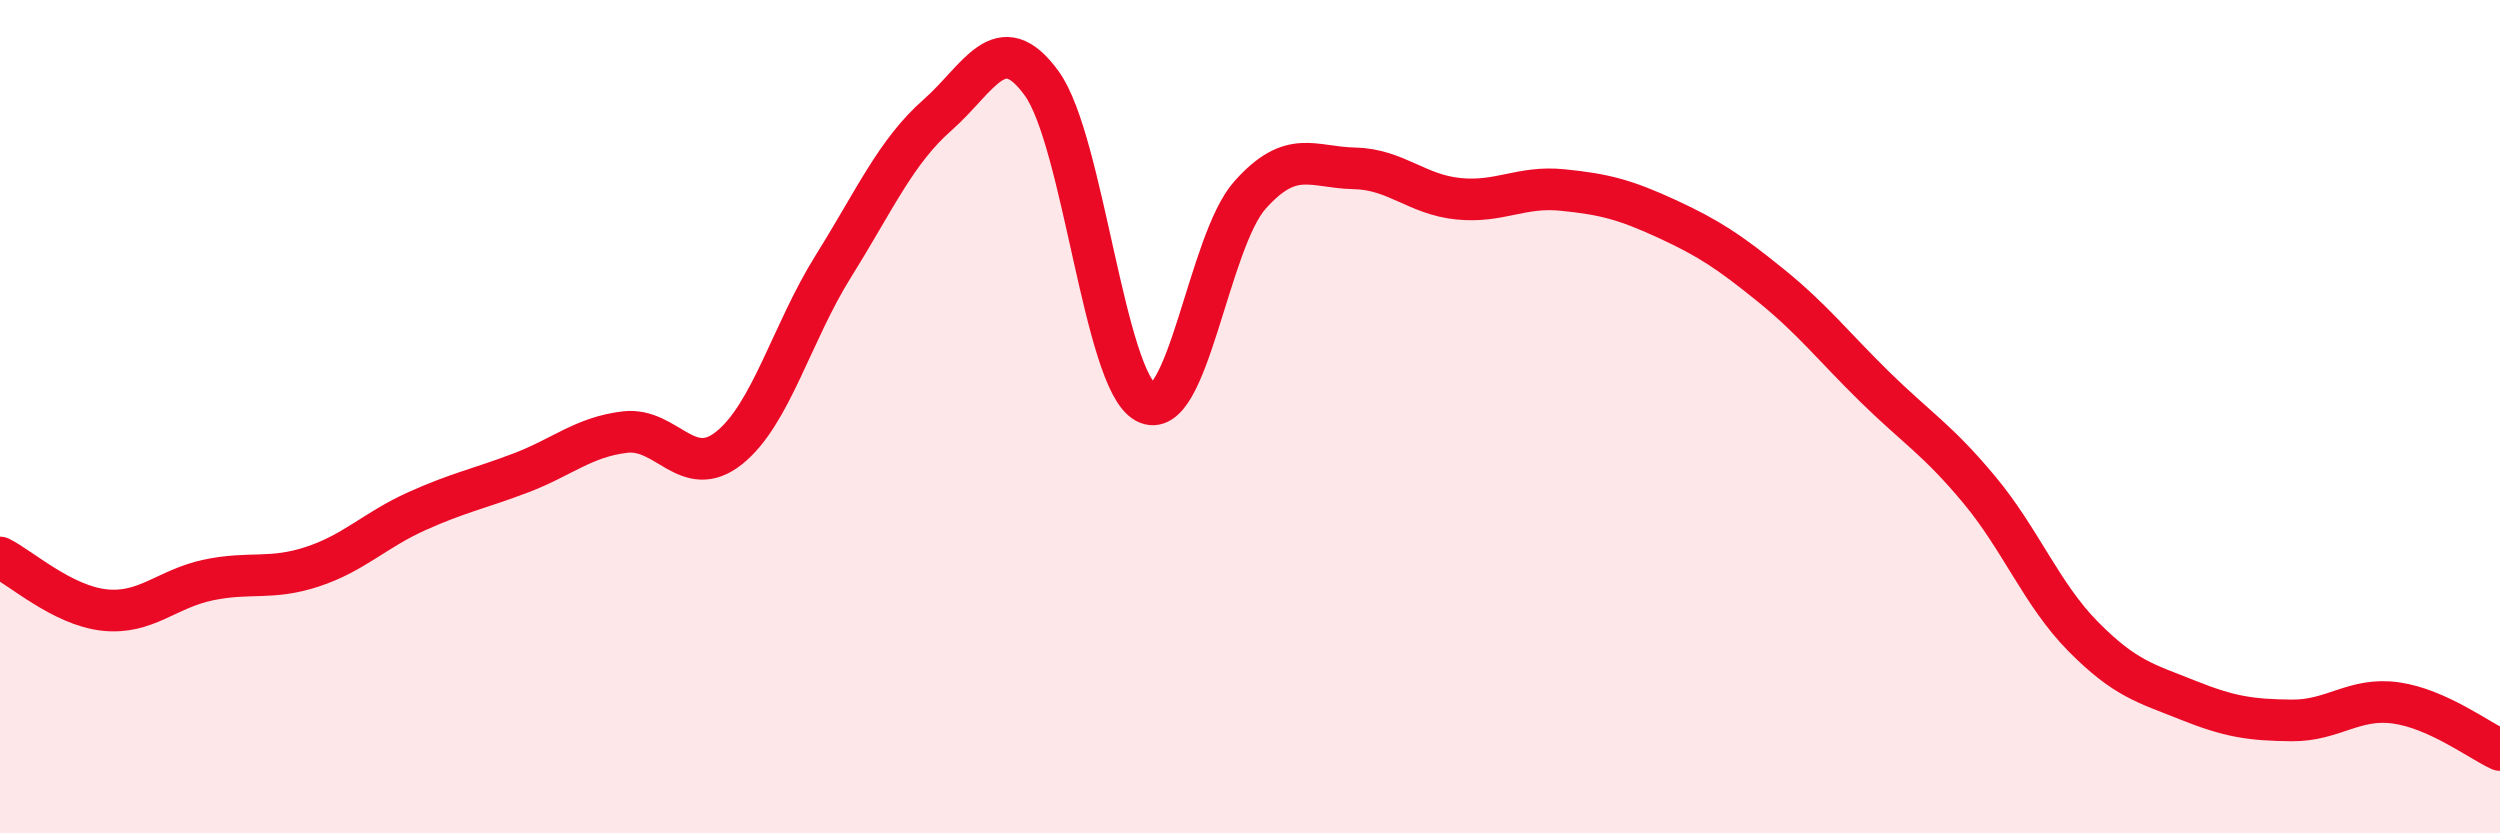 
    <svg width="60" height="20" viewBox="0 0 60 20" xmlns="http://www.w3.org/2000/svg">
      <path
        d="M 0,13.38 C 0.5,13.63 1.5,14.53 2.5,14.64 C 3.5,14.75 4,14.13 5,13.92 C 6,13.71 6.5,13.93 7.5,13.6 C 8.5,13.27 9,12.72 10,12.27 C 11,11.82 11.5,11.73 12.5,11.35 C 13.5,10.97 14,10.49 15,10.37 C 16,10.25 16.5,11.55 17.5,10.75 C 18.5,9.95 19,7.99 20,6.39 C 21,4.79 21.5,3.64 22.5,2.76 C 23.5,1.88 24,0.62 25,2 C 26,3.38 26.5,9.12 27.5,9.66 C 28.5,10.2 29,5.8 30,4.68 C 31,3.56 31.5,4.02 32.5,4.04 C 33.5,4.06 34,4.67 35,4.77 C 36,4.87 36.5,4.46 37.5,4.56 C 38.5,4.66 39,4.79 40,5.25 C 41,5.71 41.5,6.04 42.5,6.85 C 43.5,7.66 44,8.31 45,9.29 C 46,10.27 46.5,10.55 47.5,11.75 C 48.5,12.95 49,14.27 50,15.28 C 51,16.29 51.5,16.4 52.5,16.8 C 53.5,17.2 54,17.28 55,17.29 C 56,17.3 56.5,16.73 57.5,16.87 C 58.5,17.01 59.5,17.77 60,18L60 20L0 20Z"
        fill="#EB0A25"
        opacity="0.1"
        stroke-linecap="round"
        stroke-linejoin="round"
      />
      <path
        d="M 0,13.38 C 0.5,13.63 1.5,14.53 2.5,14.64 C 3.5,14.75 4,14.13 5,13.92 C 6,13.71 6.5,13.93 7.5,13.6 C 8.5,13.27 9,12.72 10,12.27 C 11,11.82 11.5,11.73 12.5,11.35 C 13.5,10.97 14,10.49 15,10.37 C 16,10.25 16.5,11.55 17.5,10.75 C 18.5,9.95 19,7.99 20,6.39 C 21,4.79 21.5,3.64 22.5,2.76 C 23.5,1.88 24,0.62 25,2 C 26,3.38 26.5,9.12 27.5,9.66 C 28.5,10.2 29,5.8 30,4.68 C 31,3.56 31.5,4.02 32.5,4.04 C 33.5,4.06 34,4.67 35,4.77 C 36,4.87 36.5,4.46 37.5,4.56 C 38.5,4.66 39,4.79 40,5.25 C 41,5.71 41.5,6.04 42.5,6.85 C 43.5,7.66 44,8.31 45,9.29 C 46,10.27 46.5,10.55 47.5,11.75 C 48.5,12.95 49,14.27 50,15.28 C 51,16.29 51.5,16.4 52.5,16.8 C 53.5,17.2 54,17.28 55,17.29 C 56,17.3 56.5,16.73 57.5,16.87 C 58.5,17.01 59.5,17.77 60,18"
        stroke="#EB0A25"
        stroke-width="1"
        fill="none"
        stroke-linecap="round"
        stroke-linejoin="round"
      />
    </svg>
  